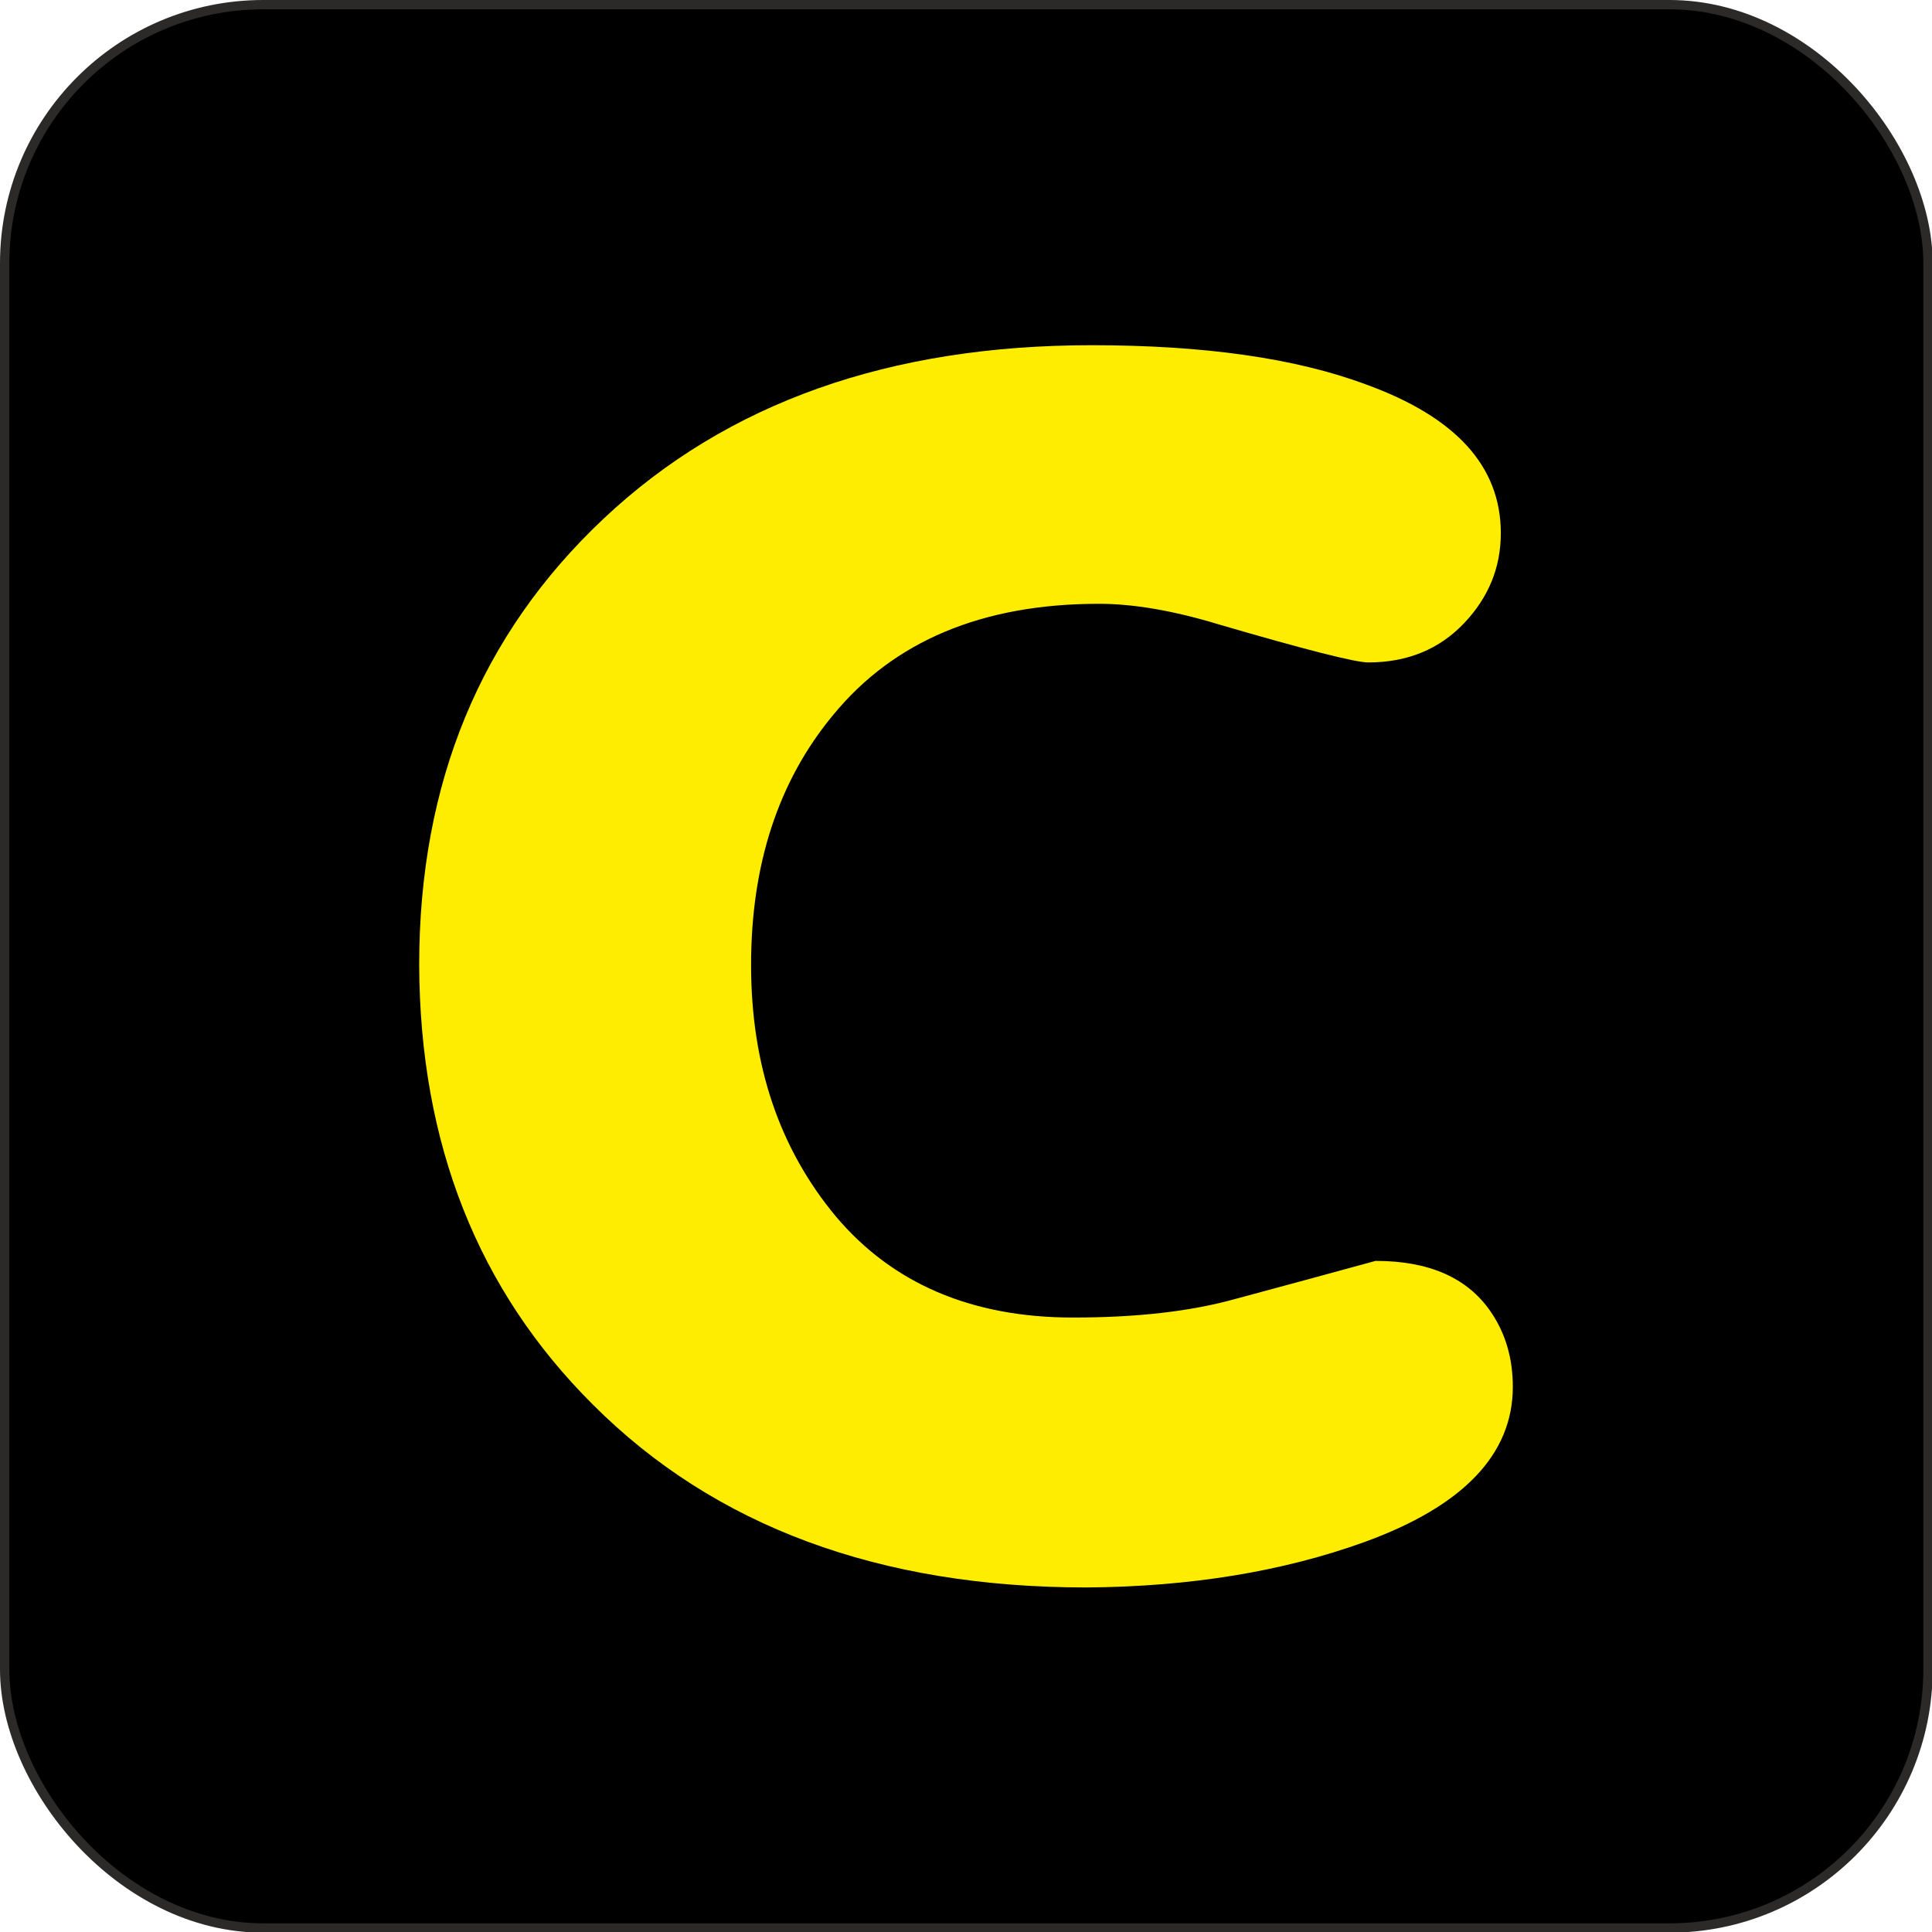 <?xml version="1.0" encoding="UTF-8"?> <svg xmlns="http://www.w3.org/2000/svg" xmlns:xlink="http://www.w3.org/1999/xlink" xmlns:xodm="http://www.corel.com/coreldraw/odm/2003" xml:space="preserve" width="505px" height="505px" version="1.1" style="shape-rendering:geometricPrecision; text-rendering:geometricPrecision; image-rendering:optimizeQuality; fill-rule:evenodd; clip-rule:evenodd" viewBox="0 0 28.99 28.99"> <defs> <style type="text/css"> .str0 {stroke:#2B2A29;stroke-width:0.14;stroke-miterlimit:22.926} .fil0 {fill:black} .fil1 {fill:#FFED00;fill-rule:nonzero} </style> </defs> <g id="Слой_x0020_1">  <rect class="fil0 str0" x="0.07" y="0.07" width="28.86" height="28.86" rx="3.88" ry="3.88"></rect> <path class="fil1" d="M6.29 14.48c0,-2.73 0.92,-4.96 2.77,-6.7 1.85,-1.74 4.29,-2.6 7.32,-2.6 1.67,0 3.05,0.19 4.12,0.59 1.35,0.49 2.02,1.23 2.02,2.23 0,0.51 -0.18,0.96 -0.55,1.35 -0.37,0.39 -0.85,0.59 -1.44,0.59 -0.19,0 -0.94,-0.19 -2.24,-0.57 -0.69,-0.21 -1.29,-0.31 -1.8,-0.31 -1.75,0 -3.08,0.56 -3.99,1.67 -0.82,0.99 -1.23,2.24 -1.23,3.75 0,1.51 0.43,2.76 1.27,3.77 0.85,1.01 2.04,1.52 3.56,1.52 0.95,0 1.76,-0.09 2.44,-0.28 0.67,-0.18 1.37,-0.37 2.1,-0.57 0.8,0 1.37,0.25 1.72,0.75 0.23,0.33 0.34,0.71 0.34,1.14 0,1.01 -0.74,1.79 -2.23,2.33 -1.22,0.44 -2.61,0.67 -4.17,0.68 -3.11,0 -5.58,-0.92 -7.4,-2.74 -1.73,-1.72 -2.6,-3.92 -2.61,-6.6z"></path> </g> </svg> 